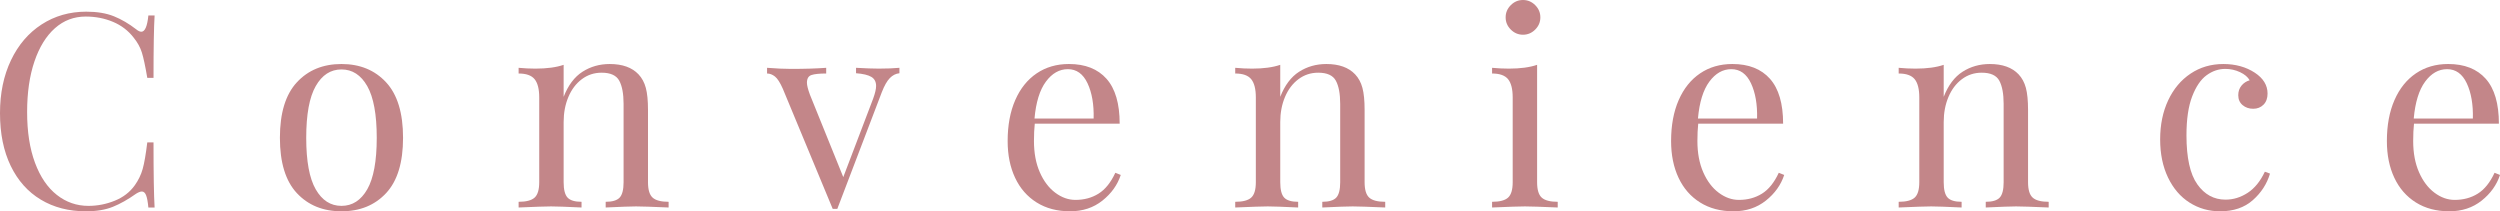 <?xml version="1.0" encoding="UTF-8"?>
<svg id="_レイヤー_2" data-name="レイヤー 2" xmlns="http://www.w3.org/2000/svg" viewBox="0 0 258.073 21.812">
  <defs>
    <style>
      .cls-1 {
        fill: #c38689;
      }
    </style>
  </defs>
  <g id="_本体" data-name="本体">
    <g>
      <path class="cls-1" d="m11.76,1.68c.784.318,1.549.766,2.296,1.344.205.168.382.252.532.252.374,0,.616-.56.728-1.68h.644c-.075,1.214-.112,3.36-.112,6.44h-.644c-.206-1.213-.392-2.086-.56-2.618-.168-.532-.448-1.041-.84-1.526-.56-.728-1.274-1.274-2.142-1.638-.868-.364-1.806-.546-2.814-.546-1.214,0-2.273.401-3.178,1.204s-1.61,1.946-2.114,3.43-.756,3.225-.756,5.222c0,2.035.27,3.78.812,5.236.541,1.456,1.292,2.562,2.254,3.318.961.756,2.048,1.134,3.262,1.134.934,0,1.838-.177,2.716-.532.877-.354,1.568-.886,2.072-1.596.373-.522.644-1.083.812-1.68.168-.597.327-1.512.476-2.744h.644c0,3.211.037,5.451.112,6.72h-.644c-.056-.597-.135-1.022-.238-1.274-.103-.252-.248-.378-.434-.378-.149,0-.346.075-.588.224-.84.598-1.643,1.05-2.408,1.358-.766.308-1.689.462-2.772.462-1.773,0-3.328-.401-4.662-1.204-1.335-.802-2.371-1.964-3.108-3.486s-1.106-3.336-1.106-5.446c0-2.053.378-3.873,1.134-5.46.756-1.586,1.81-2.818,3.164-3.696,1.353-.877,2.888-1.316,4.606-1.316,1.12,0,2.072.159,2.856.476Z"/>
      <path class="cls-1" d="m39.857,8.498c1.167,1.26,1.75,3.168,1.75,5.726s-.584,4.461-1.75,5.712-2.702,1.876-4.606,1.876c-1.904,0-3.439-.625-4.606-1.876s-1.75-3.154-1.75-5.712.584-4.466,1.75-5.726c1.167-1.26,2.702-1.89,4.606-1.89,1.904,0,3.439.63,4.606,1.89Zm-7.266.392c-.654,1.148-.98,2.926-.98,5.334,0,2.408.326,4.182.98,5.32.653,1.139,1.54,1.708,2.66,1.708s2.006-.569,2.66-1.708c.653-1.138.98-2.912.98-5.32,0-2.408-.327-4.186-.98-5.334-.654-1.148-1.54-1.722-2.66-1.722s-2.007.574-2.66,1.722Z"/>
      <path class="cls-1" d="m65.912,7.672c.354.374.606.84.756,1.4s.224,1.316.224,2.268v7.476c0,.766.158,1.293.476,1.582.317.29.868.434,1.652.434v.588c-1.717-.074-2.837-.112-3.36-.112-.523,0-1.568.038-3.136.112v-.588c.69,0,1.171-.145,1.442-.434.27-.289.406-.816.406-1.582v-8.092c0-1.045-.149-1.843-.448-2.394-.299-.55-.906-.826-1.82-.826-.766,0-1.447.224-2.044.672-.598.448-1.06,1.06-1.386,1.834-.327.775-.49,1.638-.49,2.59v6.216c0,.766.135,1.293.406,1.582.27.29.751.434,1.442.434v.588c-1.568-.074-2.614-.112-3.136-.112s-1.643.038-3.36.112v-.588c.784,0,1.334-.145,1.652-.434.317-.289.476-.816.476-1.582v-8.764c0-.858-.159-1.484-.476-1.876s-.868-.588-1.652-.588v-.588c.597.056,1.176.084,1.736.084,1.176,0,2.146-.13,2.912-.392v3.304c.466-1.194,1.115-2.058,1.946-2.59.831-.532,1.769-.798,2.814-.798,1.306,0,2.296.355,2.968,1.064Z"/>
      <path class="cls-1" d="m92.847,7v.56c-.374.038-.705.206-.994.504-.29.299-.564.784-.826,1.456l-4.592,12.04h-.476l-5.152-12.404c-.28-.634-.551-1.054-.812-1.26-.262-.205-.532-.308-.812-.308v-.588c.971.075,1.792.112,2.464.112,1.437,0,2.65-.037,3.64-.112v.588c-.69,0-1.195.052-1.512.154-.318.103-.476.369-.476.798,0,.262.103.672.308,1.232l3.444,8.512,3.08-8.092c.205-.56.308-.999.308-1.316,0-.429-.164-.742-.49-.938-.327-.196-.854-.322-1.582-.378v-.56c.97.056,1.754.084,2.352.084.821,0,1.53-.028,2.128-.084Z"/>
      <path class="cls-1" d="m115.695,18.06c-.336,1.027-.966,1.909-1.89,2.646-.924.737-2.04,1.106-3.346,1.106-1.326,0-2.474-.304-3.444-.91-.971-.606-1.713-1.456-2.226-2.548-.514-1.092-.77-2.356-.77-3.794,0-1.624.261-3.033.784-4.228.522-1.194,1.26-2.114,2.212-2.758.952-.644,2.062-.966,3.332-.966,1.68,0,2.972.509,3.878,1.526.905,1.018,1.358,2.562,1.358,4.634h-8.764c-.056.522-.084,1.12-.084,1.792,0,1.232.201,2.306.602,3.22.401.915.933,1.62,1.596,2.114.662.495,1.358.742,2.086.742.896,0,1.689-.214,2.38-.644.69-.429,1.269-1.148,1.736-2.156l.56.224Zm-7.728-9.632c-.635.859-1.027,2.128-1.176,3.808h6.104c.037-1.456-.173-2.669-.63-3.64-.458-.97-1.134-1.456-2.03-1.456-.877,0-1.633.429-2.268,1.288Z"/>
      <path class="cls-1" d="m139.887,7.672c.354.374.606.84.756,1.4s.224,1.316.224,2.268v7.476c0,.766.158,1.293.476,1.582.317.29.868.434,1.652.434v.588c-1.717-.074-2.837-.112-3.36-.112-.523,0-1.568.038-3.136.112v-.588c.69,0,1.171-.145,1.442-.434.27-.289.406-.816.406-1.582v-8.092c0-1.045-.149-1.843-.448-2.394-.299-.55-.906-.826-1.82-.826-.766,0-1.447.224-2.044.672-.598.448-1.06,1.06-1.386,1.834-.327.775-.49,1.638-.49,2.59v6.216c0,.766.135,1.293.406,1.582.27.29.751.434,1.442.434v.588c-1.568-.074-2.614-.112-3.136-.112s-1.643.038-3.36.112v-.588c.784,0,1.334-.145,1.652-.434.317-.289.476-.816.476-1.582v-8.764c0-.858-.159-1.484-.476-1.876s-.868-.588-1.652-.588v-.588c.597.056,1.176.084,1.736.084,1.176,0,2.146-.13,2.912-.392v3.304c.466-1.194,1.115-2.058,1.946-2.59.831-.532,1.769-.798,2.814-.798,1.306,0,2.296.355,2.968,1.064Z"/>
      <path class="cls-1" d="m158.674,18.816c0,.766.158,1.293.476,1.582.317.29.868.434,1.652.434v.588c-1.717-.074-2.847-.112-3.388-.112-.542,0-1.671.038-3.388.112v-.588c.784,0,1.334-.145,1.652-.434.317-.289.476-.816.476-1.582v-8.764c0-.858-.159-1.484-.476-1.876s-.868-.588-1.652-.588v-.588c.597.056,1.176.084,1.736.084,1.176,0,2.146-.13,2.912-.392v12.124Zm-.196-18.284c.354.355.532.775.532,1.26s-.178.906-.532,1.26c-.355.355-.775.532-1.26.532s-.906-.177-1.26-.532c-.355-.354-.532-.774-.532-1.26s.177-.905.532-1.26c.354-.354.774-.532,1.26-.532s.905.178,1.26.532Z"/>
      <path class="cls-1" d="m184.182,18.06c-.336,1.027-.966,1.909-1.89,2.646-.924.737-2.04,1.106-3.346,1.106-1.326,0-2.474-.304-3.444-.91-.971-.606-1.713-1.456-2.226-2.548-.514-1.092-.77-2.356-.77-3.794,0-1.624.261-3.033.784-4.228.522-1.194,1.26-2.114,2.212-2.758.952-.644,2.062-.966,3.332-.966,1.68,0,2.972.509,3.878,1.526.905,1.018,1.358,2.562,1.358,4.634h-8.764c-.056.522-.084,1.12-.084,1.792,0,1.232.201,2.306.602,3.22.401.915.933,1.62,1.596,2.114.662.495,1.358.742,2.086.742.896,0,1.689-.214,2.38-.644.69-.429,1.269-1.148,1.736-2.156l.56.224Zm-7.728-9.632c-.635.859-1.027,2.128-1.176,3.808h6.104c.037-1.456-.173-2.669-.63-3.64-.458-.97-1.134-1.456-2.03-1.456-.877,0-1.633.429-2.268,1.288Z"/>
      <path class="cls-1" d="m208.375,7.672c.354.374.605.84.756,1.4.148.56.223,1.316.223,2.268v7.476c0,.766.158,1.293.477,1.582.316.29.867.434,1.652.434v.588c-1.719-.074-2.838-.112-3.361-.112-.521,0-1.566.038-3.135.112v-.588c.689,0,1.17-.145,1.441-.434.271-.289.406-.816.406-1.582v-8.092c0-1.045-.15-1.843-.447-2.394-.299-.55-.906-.826-1.82-.826-.766,0-1.447.224-2.044.672-.598.448-1.06,1.06-1.386,1.834-.327.775-.49,1.638-.49,2.59v6.216c0,.766.135,1.293.406,1.582.27.29.751.434,1.442.434v.588c-1.568-.074-2.614-.112-3.136-.112s-1.643.038-3.36.112v-.588c.784,0,1.334-.145,1.652-.434.317-.289.476-.816.476-1.582v-8.764c0-.858-.159-1.484-.476-1.876s-.868-.588-1.652-.588v-.588c.597.056,1.176.084,1.736.084,1.176,0,2.146-.13,2.912-.392v3.304c.466-1.194,1.115-2.058,1.946-2.59.831-.532,1.77-.798,2.814-.798,1.307,0,2.295.355,2.969,1.064Z"/>
      <path class="cls-1" d="m232.762,7.504c.878.579,1.316,1.298,1.316,2.156,0,.485-.14.868-.42,1.148-.28.28-.635.42-1.064.42s-.793-.126-1.092-.378-.448-.593-.448-1.022c0-.392.112-.724.337-.994.224-.271.504-.453.84-.546-.188-.336-.519-.616-.994-.84-.477-.224-.985-.336-1.526-.336-.69,0-1.335.22-1.932.658-.598.438-1.092,1.167-1.484,2.184-.392,1.018-.588,2.356-.588,4.018,0,2.315.373,4,1.12,5.054.746,1.055,1.717,1.582,2.912,1.582.802,0,1.563-.233,2.282-.7.718-.466,1.311-1.194,1.777-2.184l.532.196c-.317,1.064-.91,1.979-1.778,2.744-.867.765-1.992,1.148-3.374,1.148-1.157,0-2.207-.299-3.149-.896-.943-.597-1.685-1.46-2.227-2.59-.541-1.129-.812-2.44-.812-3.934,0-1.512.275-2.856.826-4.032.55-1.176,1.32-2.095,2.31-2.758s2.118-.994,3.388-.994c1.251,0,2.334.299,3.248.896Z"/>
      <path class="cls-1" d="m258.073,18.06c-.336,1.027-.966,1.909-1.89,2.646-.924.737-2.04,1.106-3.347,1.106-1.325,0-2.474-.304-3.443-.91-.971-.606-1.713-1.456-2.227-2.548-.514-1.092-.77-2.356-.77-3.794,0-1.624.261-3.033.784-4.228.522-1.194,1.26-2.114,2.212-2.758s2.062-.966,3.332-.966c1.68,0,2.972.509,3.878,1.526.905,1.018,1.357,2.562,1.357,4.634h-8.764c-.056.522-.084,1.12-.084,1.792,0,1.232.2,2.306.603,3.22.4.915.933,1.62,1.596,2.114.662.495,1.357.742,2.086.742.896,0,1.689-.214,2.38-.644.69-.429,1.27-1.148,1.736-2.156l.56.224Zm-7.728-9.632c-.635.859-1.027,2.128-1.177,3.808h6.104c.037-1.456-.173-2.669-.63-3.64-.458-.97-1.134-1.456-2.03-1.456-.878,0-1.634.429-2.268,1.288Z"/>
    </g>
  </g>
</svg>